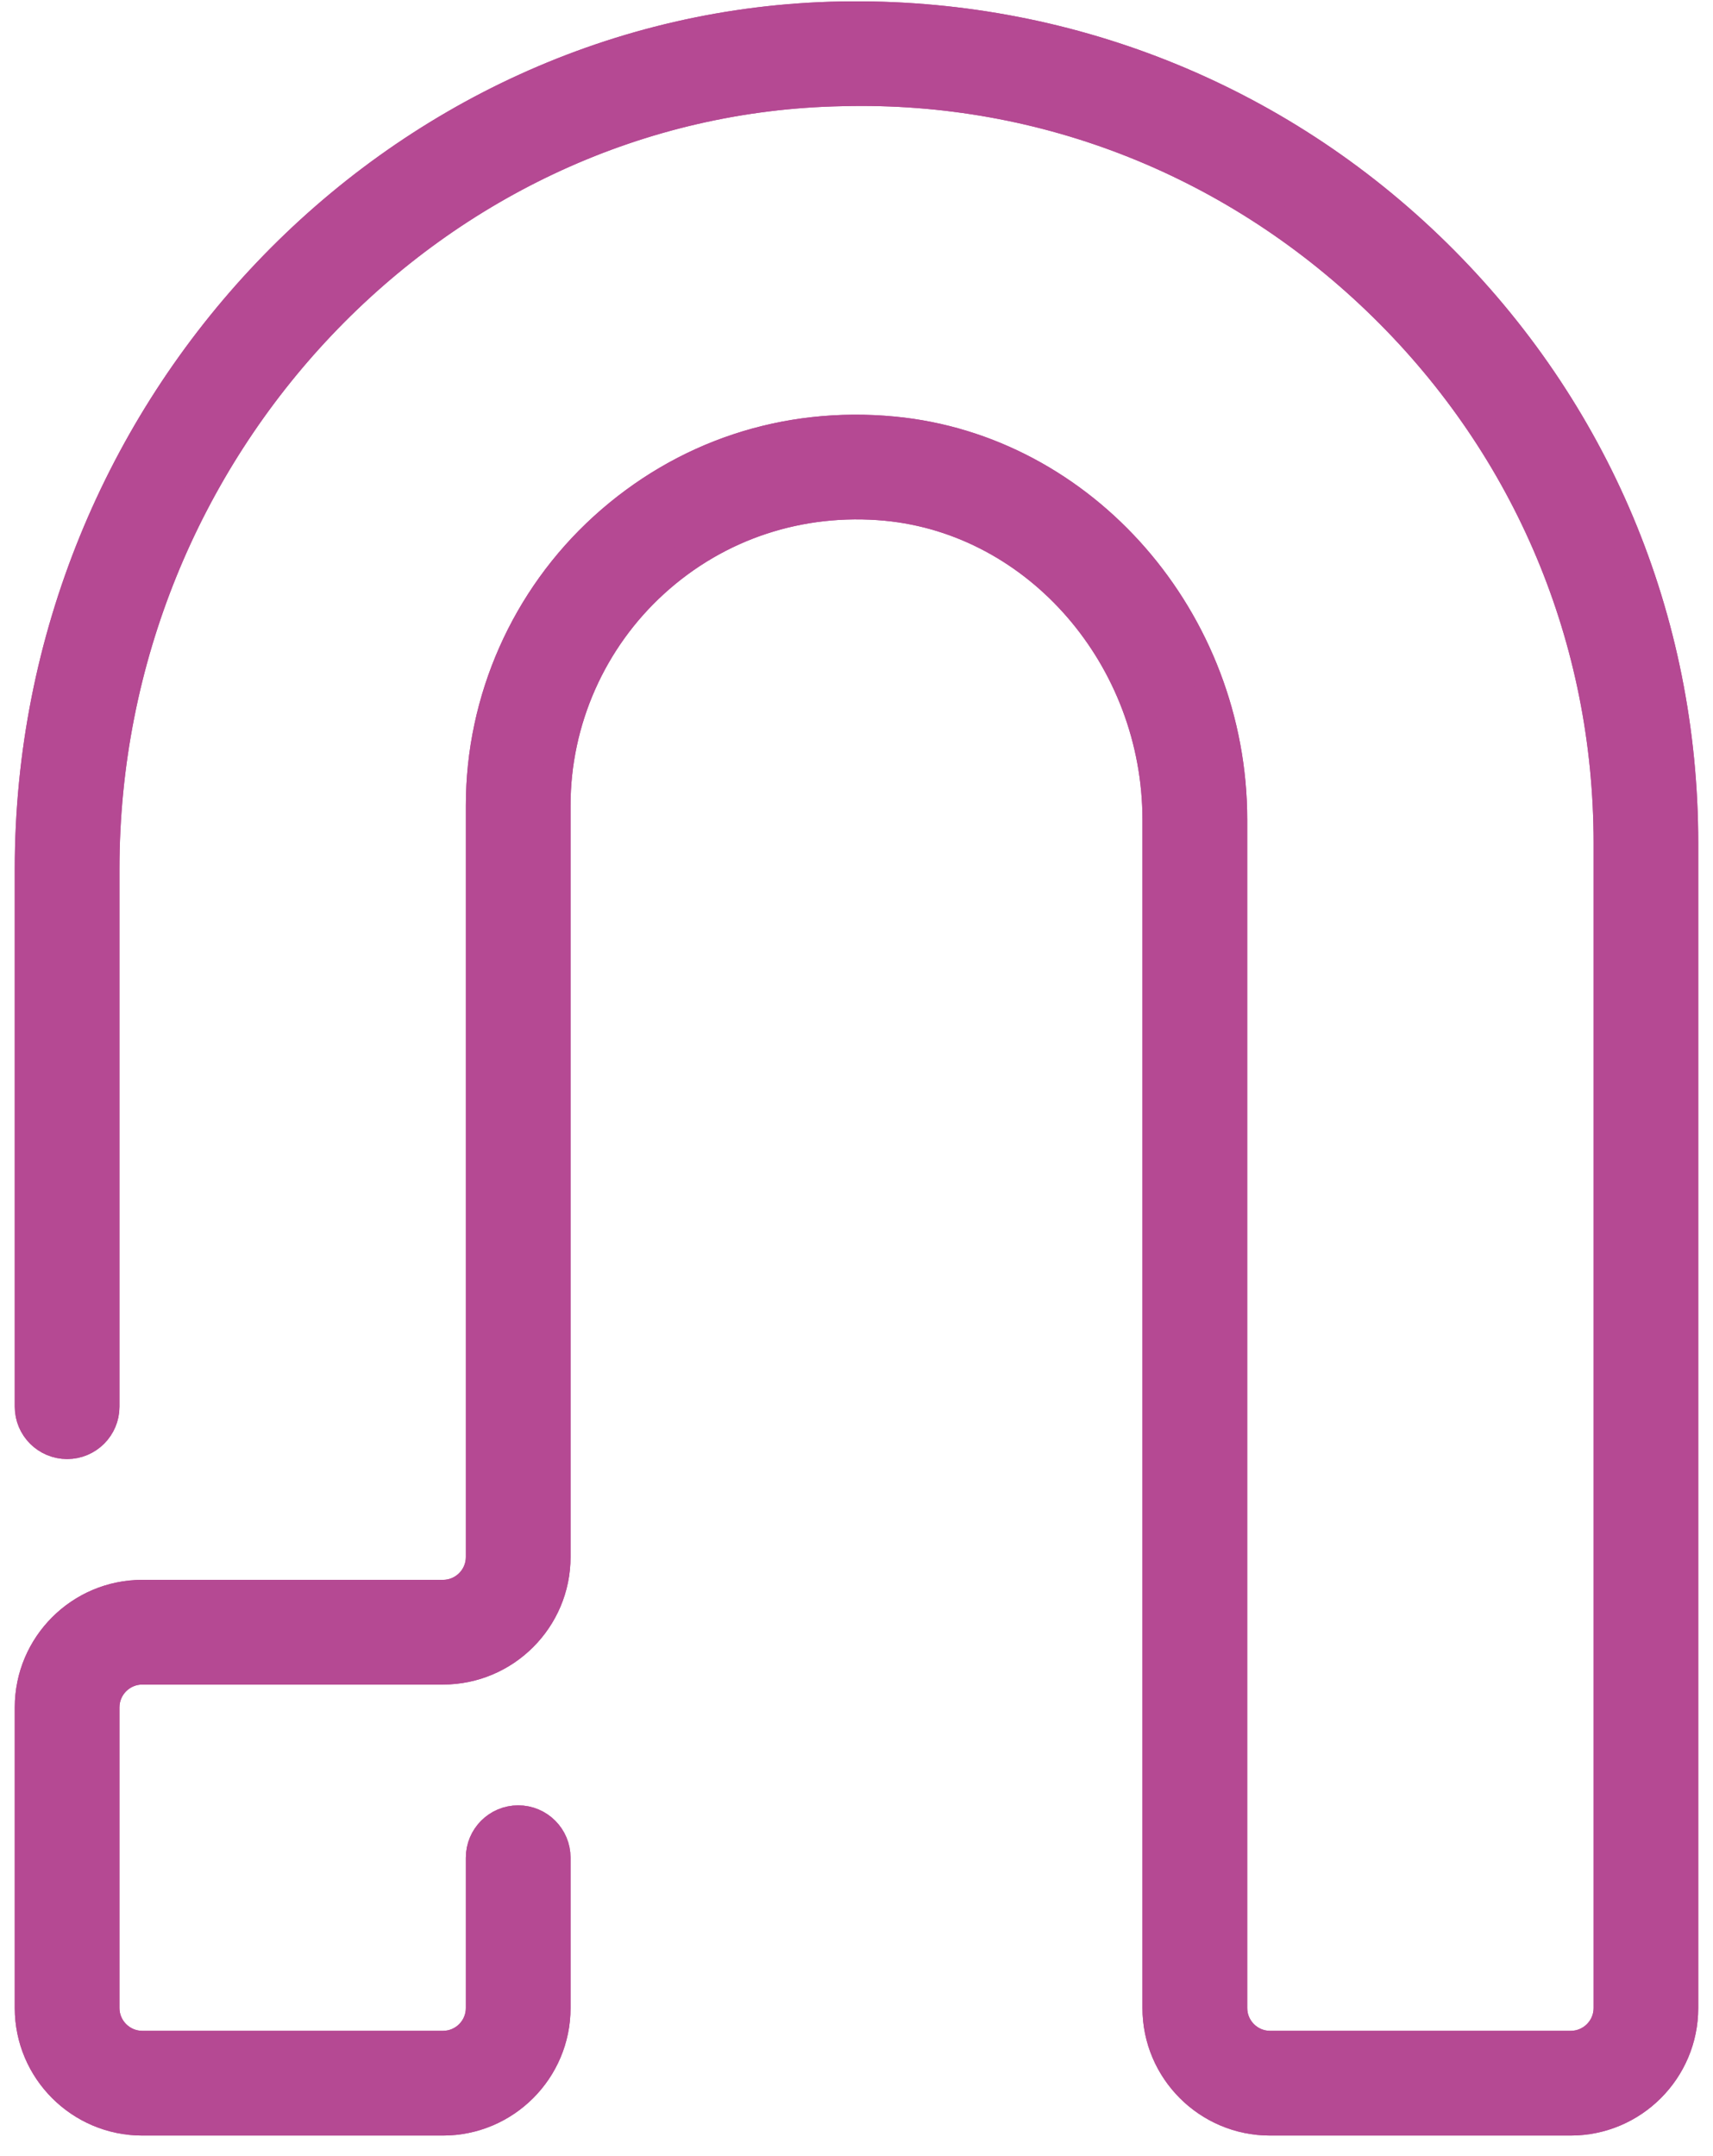 <svg width="58" height="73" viewBox="0 0 58 73" fill="none" xmlns="http://www.w3.org/2000/svg">
<path d="M53.182 71.818H43C40.895 71.818 39.182 70.105 39.182 68V27.764C39.182 22.296 35.15 17.628 30.006 17.136C27.104 16.864 24.301 17.78 22.153 19.735C20.035 21.662 18.818 24.409 18.818 27.272V52.727C18.818 54.832 17.105 56.545 15 56.545H4.818C4.118 56.545 3.545 57.115 3.545 57.818V68C3.545 68.702 4.118 69.272 4.818 69.272H15C15.7 69.272 16.273 68.702 16.273 68V62.909C16.273 62.206 16.843 61.636 17.546 61.636C18.248 61.636 18.818 62.206 18.818 62.909V68C18.818 70.105 17.105 71.818 15 71.818H4.818C2.713 71.818 1 70.105 1 68V57.818C1 55.713 2.713 54 4.818 54H15C15.7 54 16.273 53.429 16.273 52.727V27.272C16.273 23.693 17.792 20.262 20.442 17.852C23.128 15.413 26.587 14.255 30.25 14.604C36.685 15.217 41.73 20.998 41.73 27.764V68C41.73 68.702 42.303 69.272 43.002 69.272H53.184C53.884 69.272 54.457 68.702 54.457 68V28.545C54.457 21.657 51.751 15.207 46.836 10.381C41.918 5.554 35.412 2.922 28.526 3.096C14.751 3.348 3.545 15.161 3.545 29.431V47.636C3.545 48.339 2.975 48.909 2.273 48.909C1.57 48.909 1 48.339 1 47.636V29.431C1 13.784 13.328 0.828 28.478 0.55C36.008 0.415 43.209 3.256 48.615 8.563C54.022 13.873 57 20.967 57 28.545V68C57 70.105 55.287 71.818 53.182 71.818Z" fill="#B54993" stroke="#B54993"/>
<path d="M53.182 71.818H43C40.895 71.818 39.182 70.105 39.182 68V27.764C39.182 22.296 35.15 17.628 30.006 17.136C27.104 16.864 24.301 17.78 22.153 19.735C20.035 21.662 18.818 24.409 18.818 27.272V52.727C18.818 54.832 17.105 56.545 15 56.545H4.818C4.118 56.545 3.545 57.115 3.545 57.818V68C3.545 68.702 4.118 69.272 4.818 69.272H15C15.7 69.272 16.273 68.702 16.273 68V62.909C16.273 62.206 16.843 61.636 17.546 61.636C18.248 61.636 18.818 62.206 18.818 62.909V68C18.818 70.105 17.105 71.818 15 71.818H4.818C2.713 71.818 1 70.105 1 68V57.818C1 55.713 2.713 54 4.818 54H15C15.7 54 16.273 53.429 16.273 52.727V27.272C16.273 23.693 17.792 20.262 20.442 17.852C23.128 15.413 26.587 14.255 30.25 14.604C36.685 15.217 41.73 20.998 41.73 27.764V68C41.73 68.702 42.303 69.272 43.002 69.272H53.184C53.884 69.272 54.457 68.702 54.457 68V28.545C54.457 21.657 51.751 15.207 46.836 10.381C41.918 5.554 35.412 2.922 28.526 3.096C14.751 3.348 3.545 15.161 3.545 29.431V47.636C3.545 48.339 2.975 48.909 2.273 48.909C1.57 48.909 1 48.339 1 47.636V29.431C1 13.784 13.328 0.828 28.478 0.55C36.008 0.415 43.209 3.256 48.615 8.563C54.022 13.873 57 20.967 57 28.545V68C57 70.105 55.287 71.818 53.182 71.818Z" fill="#B54993" stroke="#B54993"/>
</svg>
